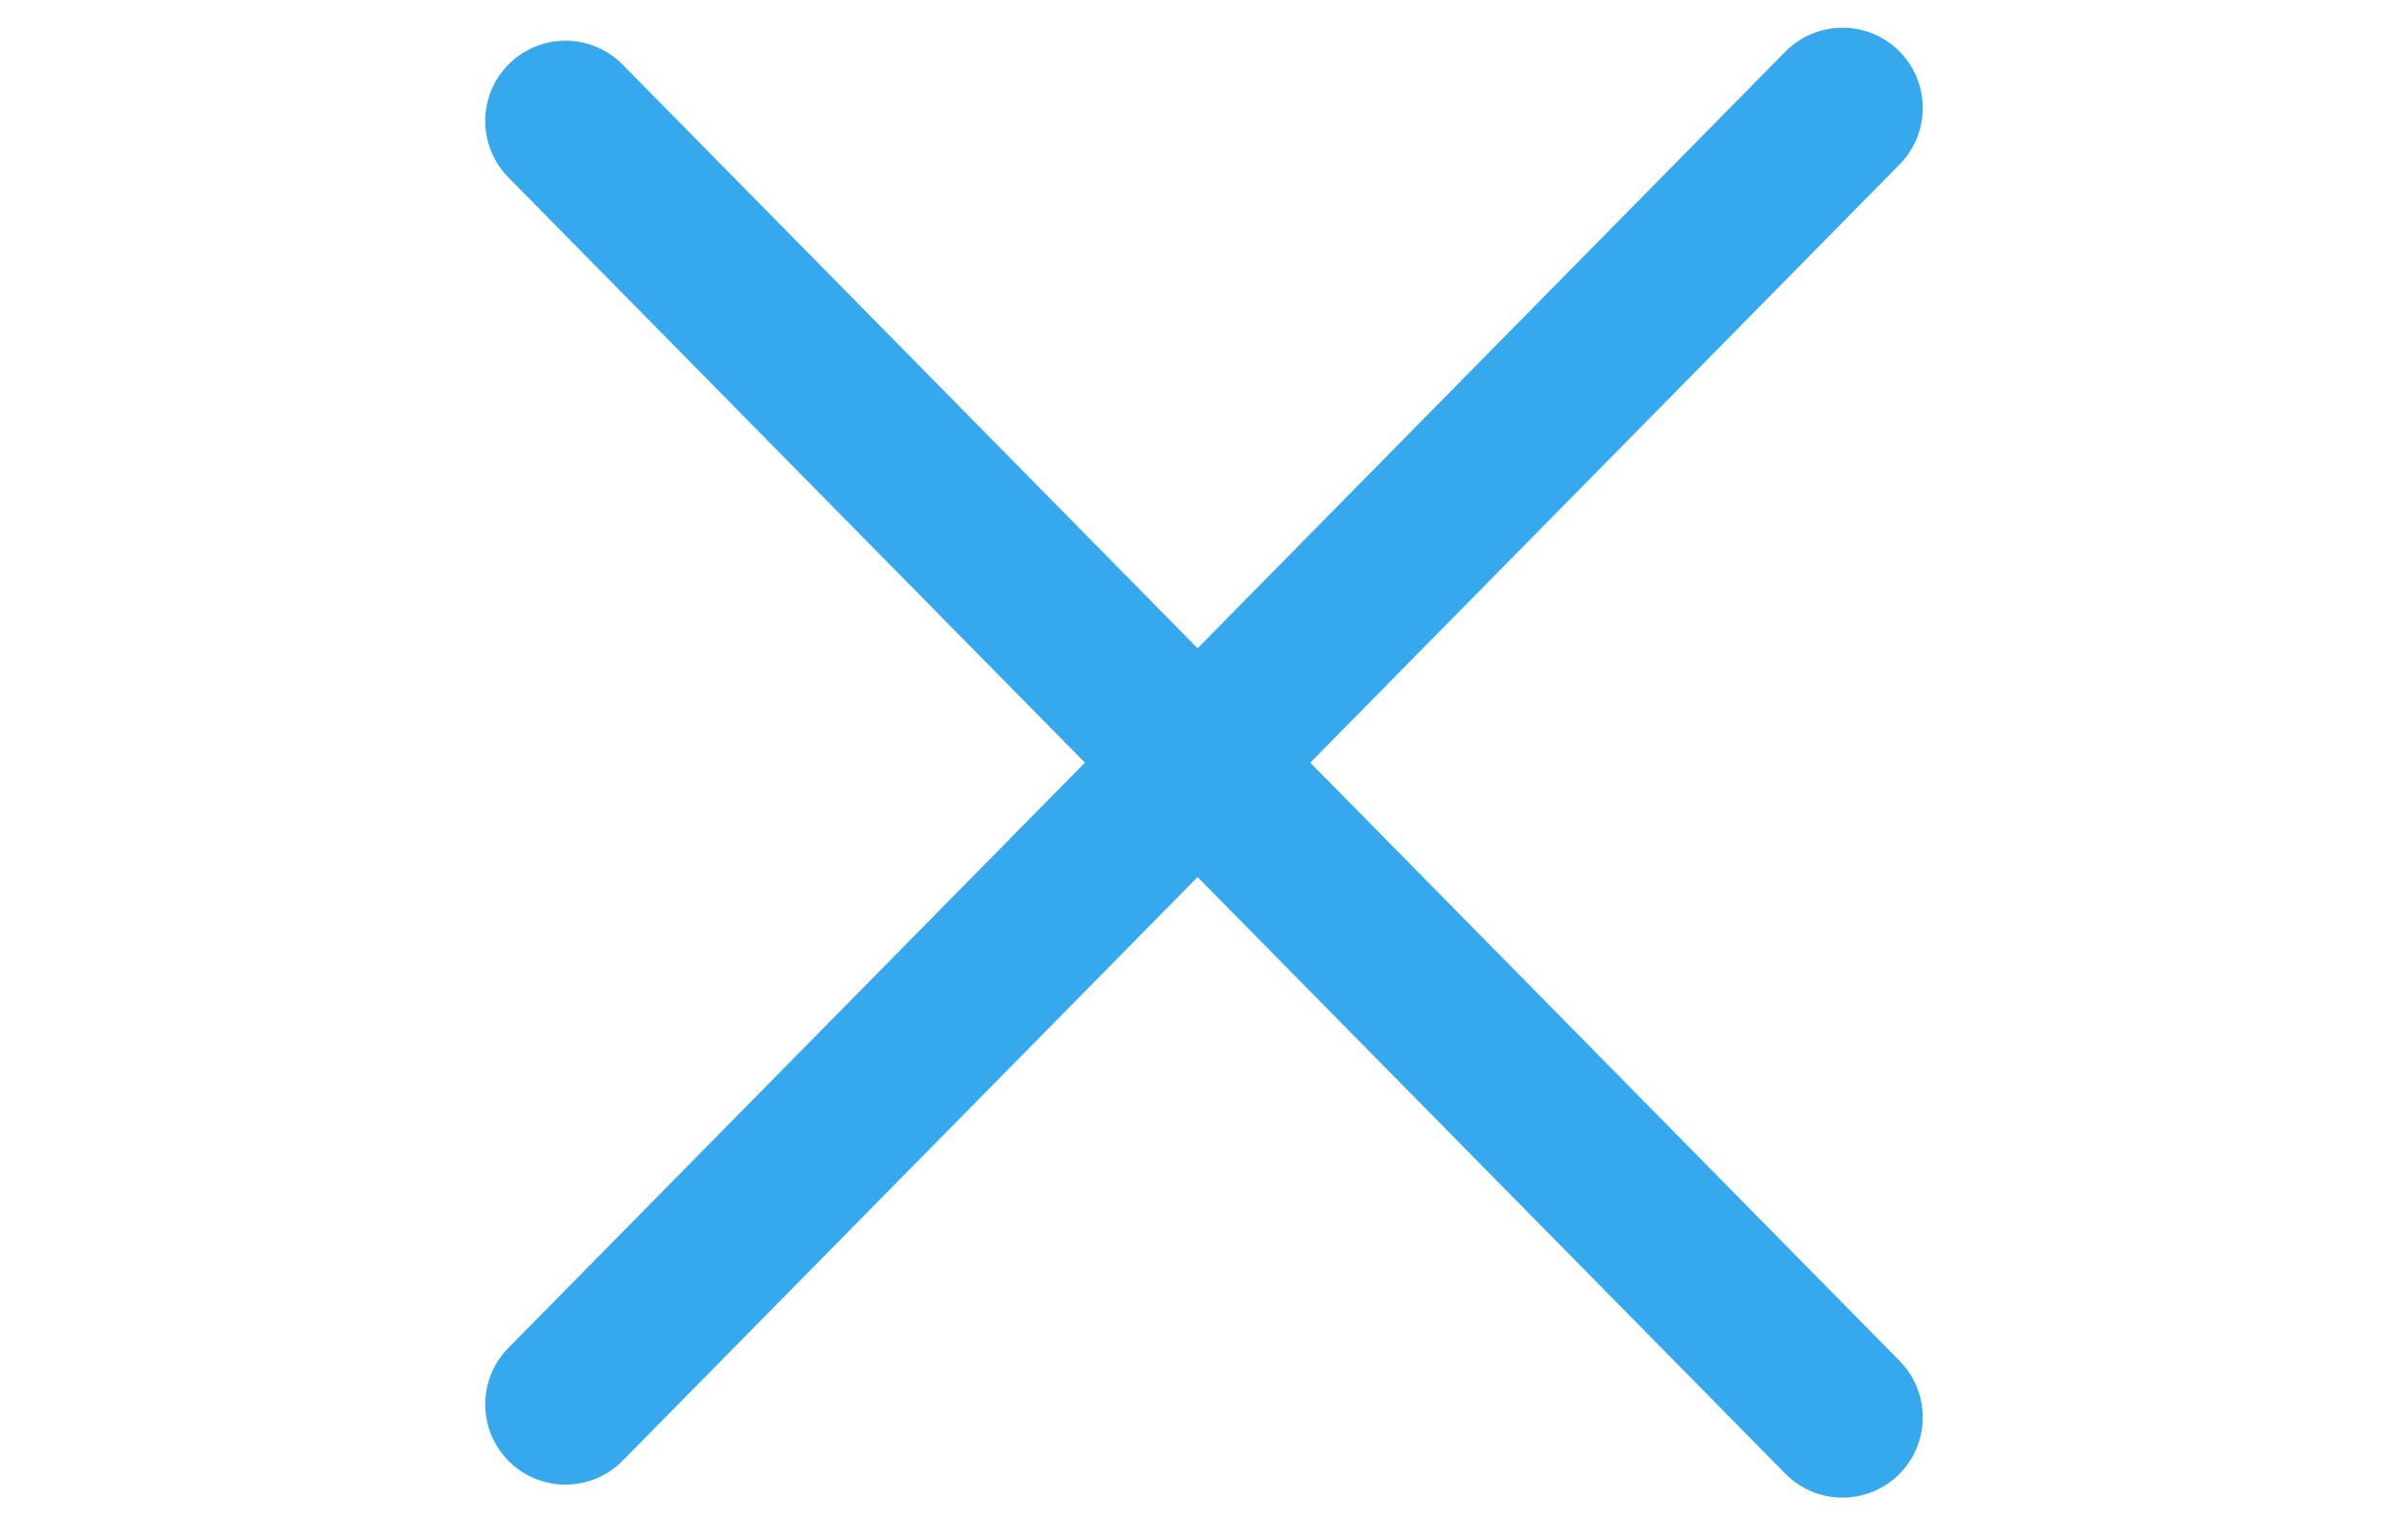 <svg width="30" height="19" viewBox="0 0 30 19" fill="none" xmlns="http://www.w3.org/2000/svg">
<path d="M7.045 17.493L22.955 1.345" stroke="#36A9EE" stroke-width="2" stroke-linecap="round" stroke-linejoin="round"/>
<path d="M7.045 1.507L22.955 17.655" stroke="#36A9EE" stroke-width="2" stroke-linecap="round" stroke-linejoin="round"/>
</svg>
